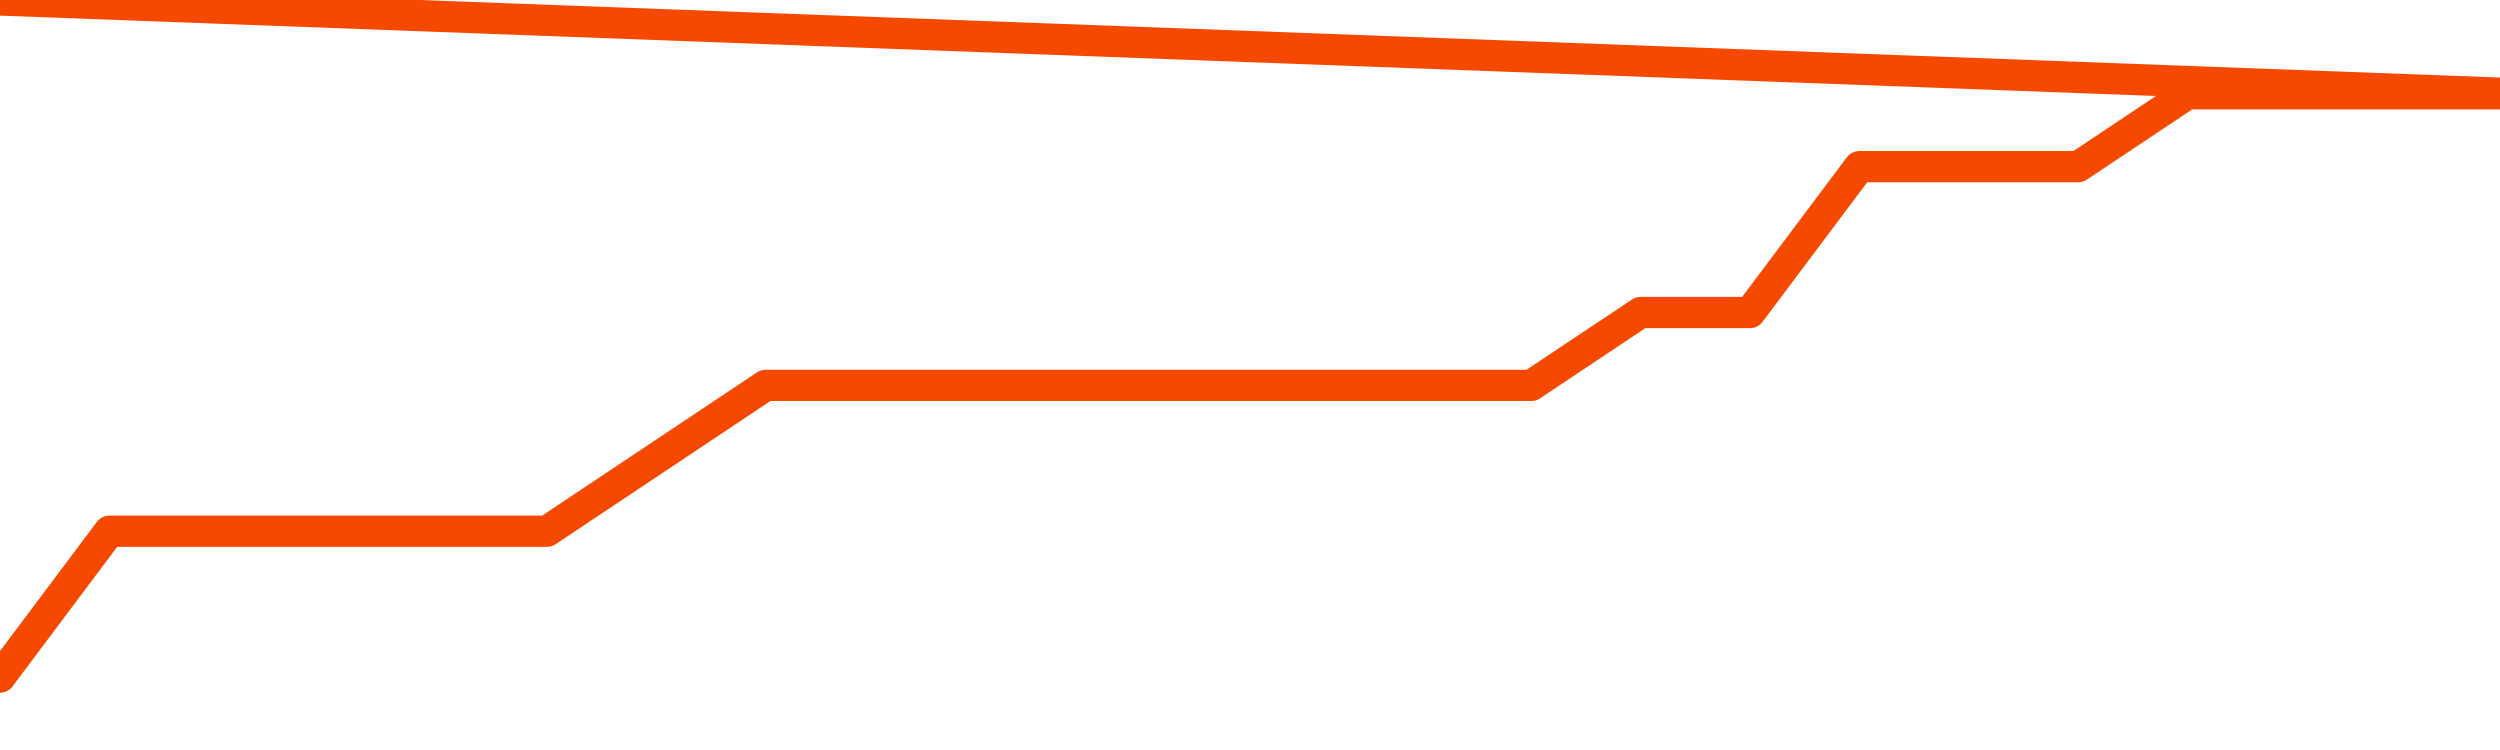       <svg
        version="1.1"
        xmlns="http://www.w3.org/2000/svg"
        width="80"
        height="24"
        viewBox="0 0 80 24">
        <path
          fill="url(#gradient)"
          fill-opacity="0.56"
          stroke="none"
          d="M 0,26 0.0,21.667 3.5,17.0 7.0,17.0 10.5,17.0 14.0,17.0 17.5,17.0 21.0,14.667 24.5,12.333 28.0,12.333 31.5,12.333 35.0,12.333 38.5,12.333 42.0,12.333 45.5,12.333 49.0,12.333 52.5,10.0 56.0,10.0 59.5,5.333 63.0,5.333 66.5,5.333 70.0,3.0 73.5,3.0 77.0,3.0 80.5,3.0 82,26 Z"
        />
        <path
          fill="none"
          stroke="#F64900"
          stroke-width="1"
          stroke-linejoin="round"
          stroke-linecap="round"
          d="M 0.0,21.667 3.5,17.0 7.0,17.0 10.5,17.0 14.0,17.0 17.5,17.0 21.0,14.667 24.5,12.333 28.0,12.333 31.5,12.333 35.0,12.333 38.5,12.333 42.0,12.333 45.5,12.333 49.0,12.333 52.5,10.0 56.0,10.0 59.5,5.333 63.0,5.333 66.5,5.333 70.0,3.0 73.5,3.0 77.0,3.0 80.5,3.0.join(' ') }"
        />
      </svg>
